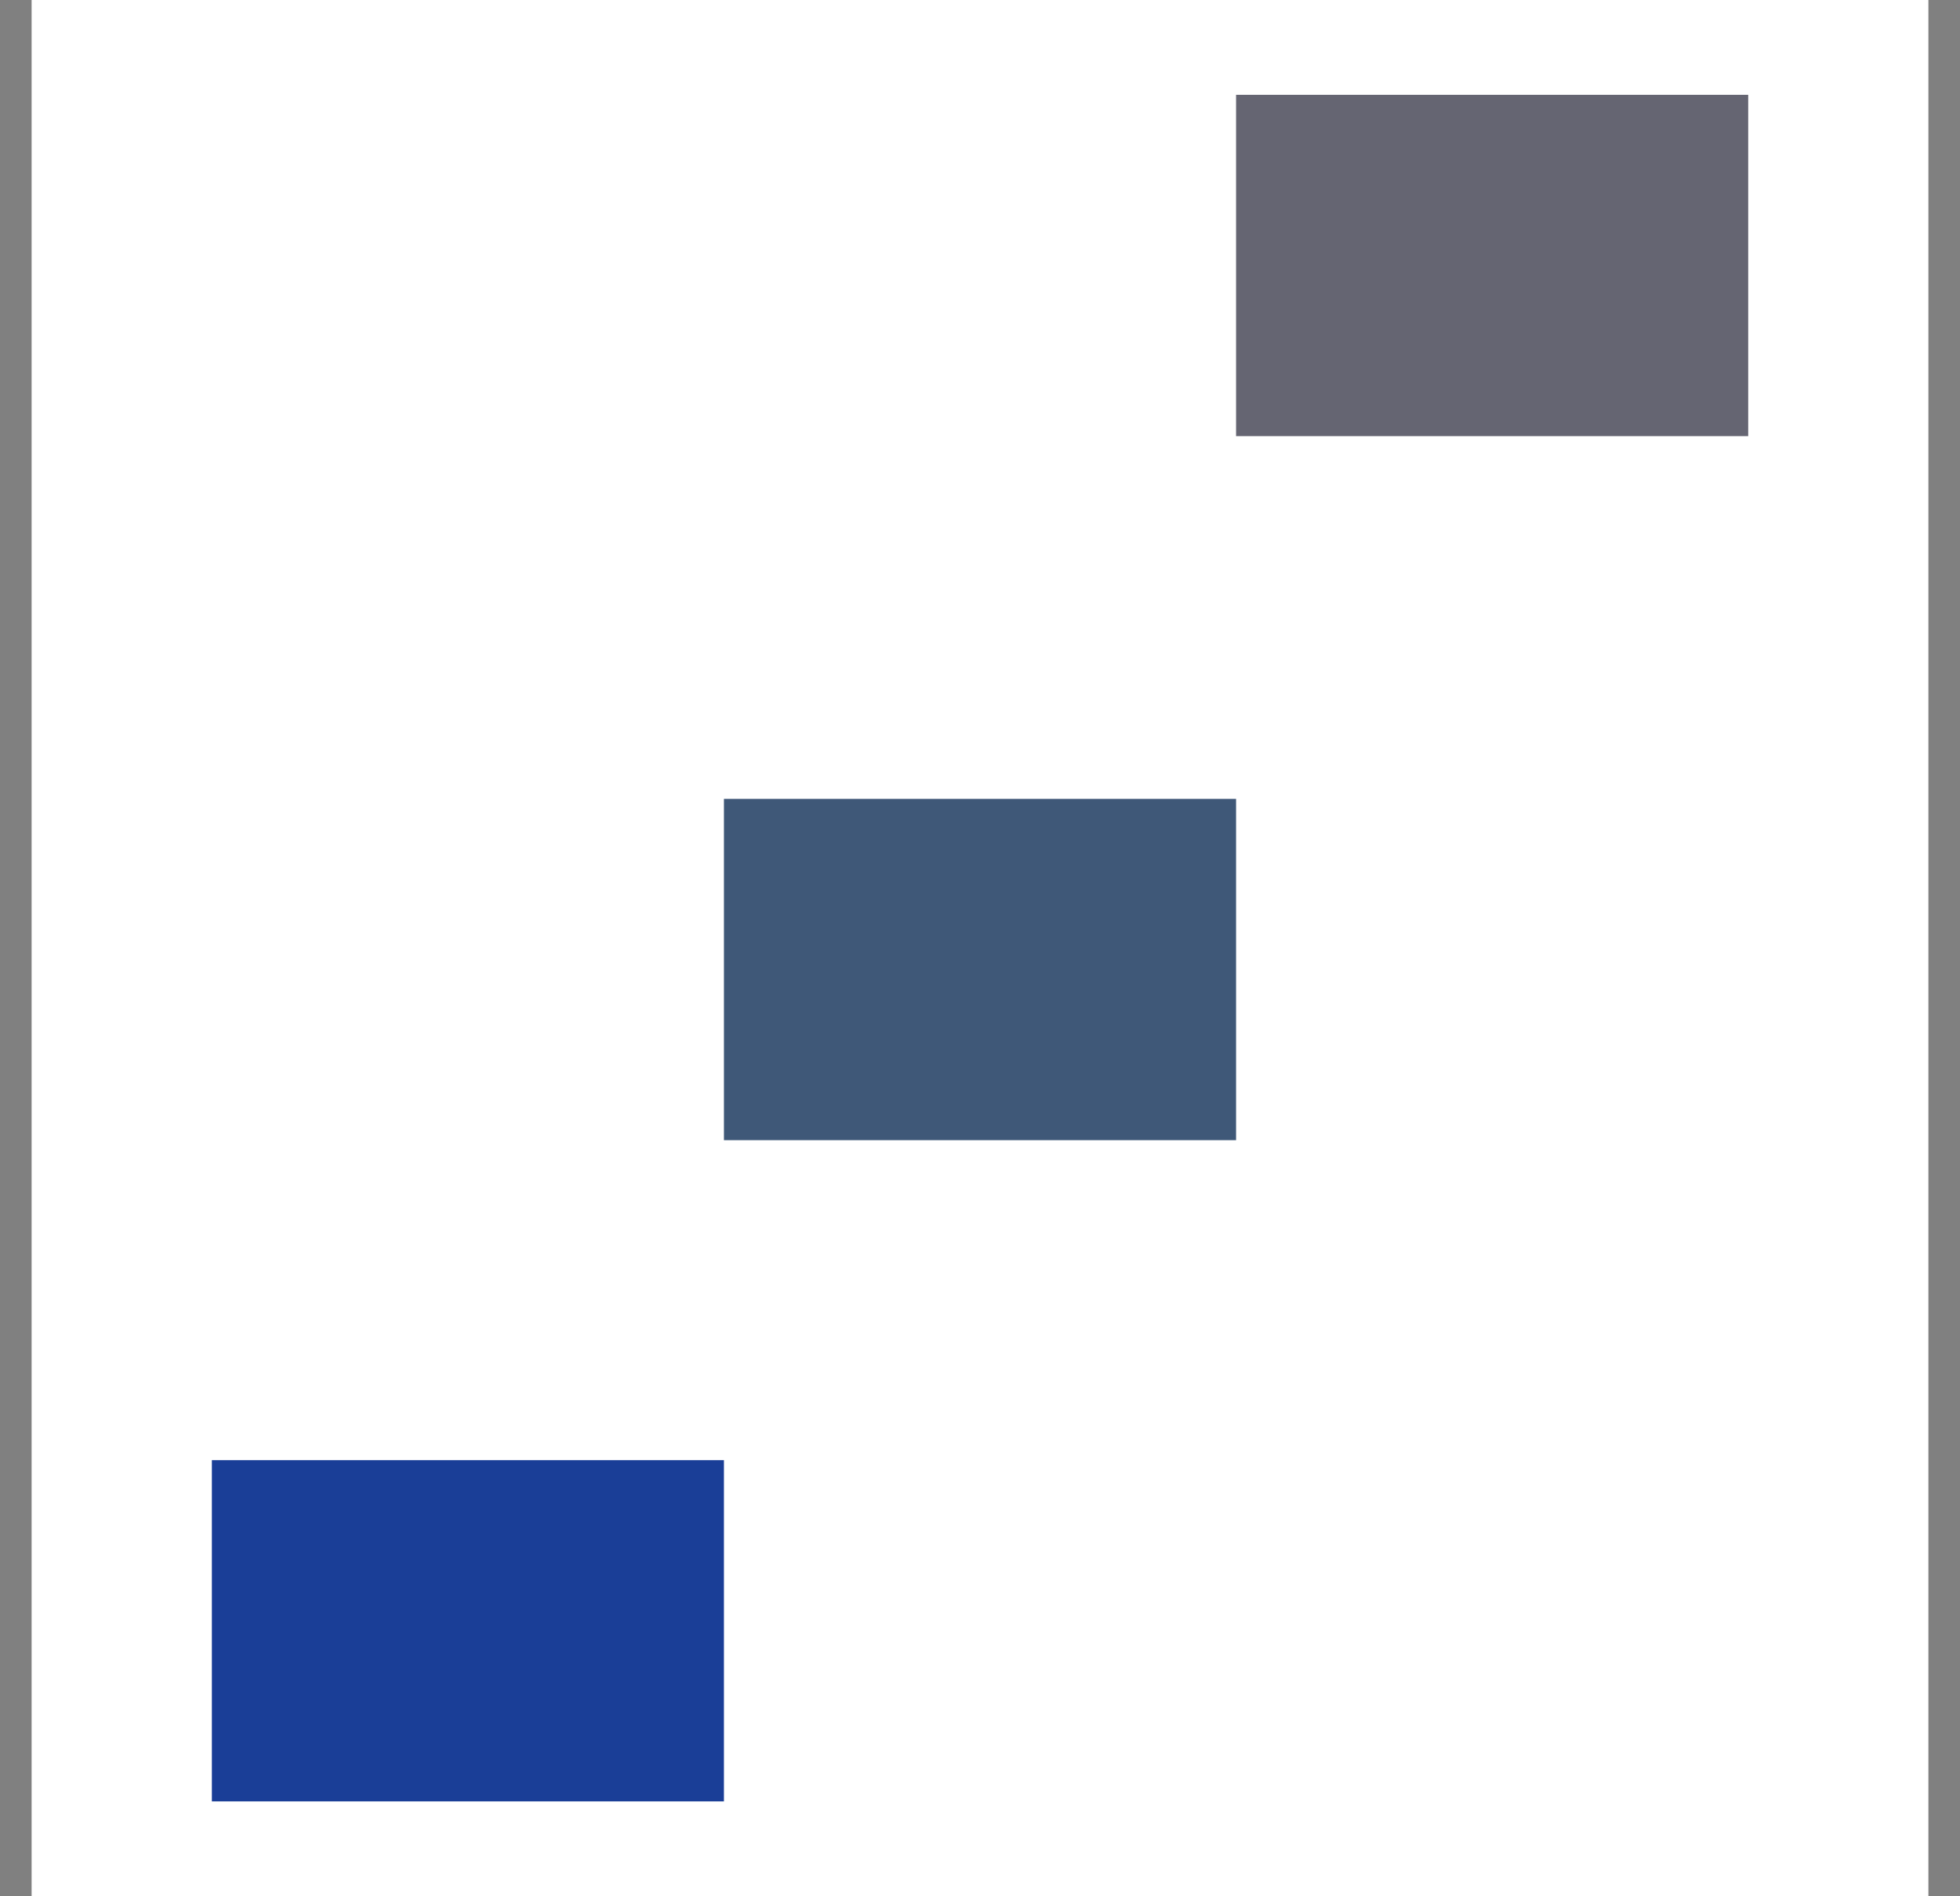 <svg xmlns="http://www.w3.org/2000/svg" width="31" height="30" viewBox="0 0 31 30" fill="none"><rect x="0" y="0" width="31" height="30" fill="#808080" stroke="none"/><rect width="30" height="30" transform="translate(0.5)" fill="white"></rect><path d="M11.45 23.1H3.351V28.499H11.45V23.1Z" fill="#1A3E97"></path><path d="M19.55 12.639H11.45V18.038H19.55V12.639Z" fill="#3F5878"></path><path d="M27.65 1.5H19.55V6.9H27.65V1.5Z" fill="#656572"></path></svg>